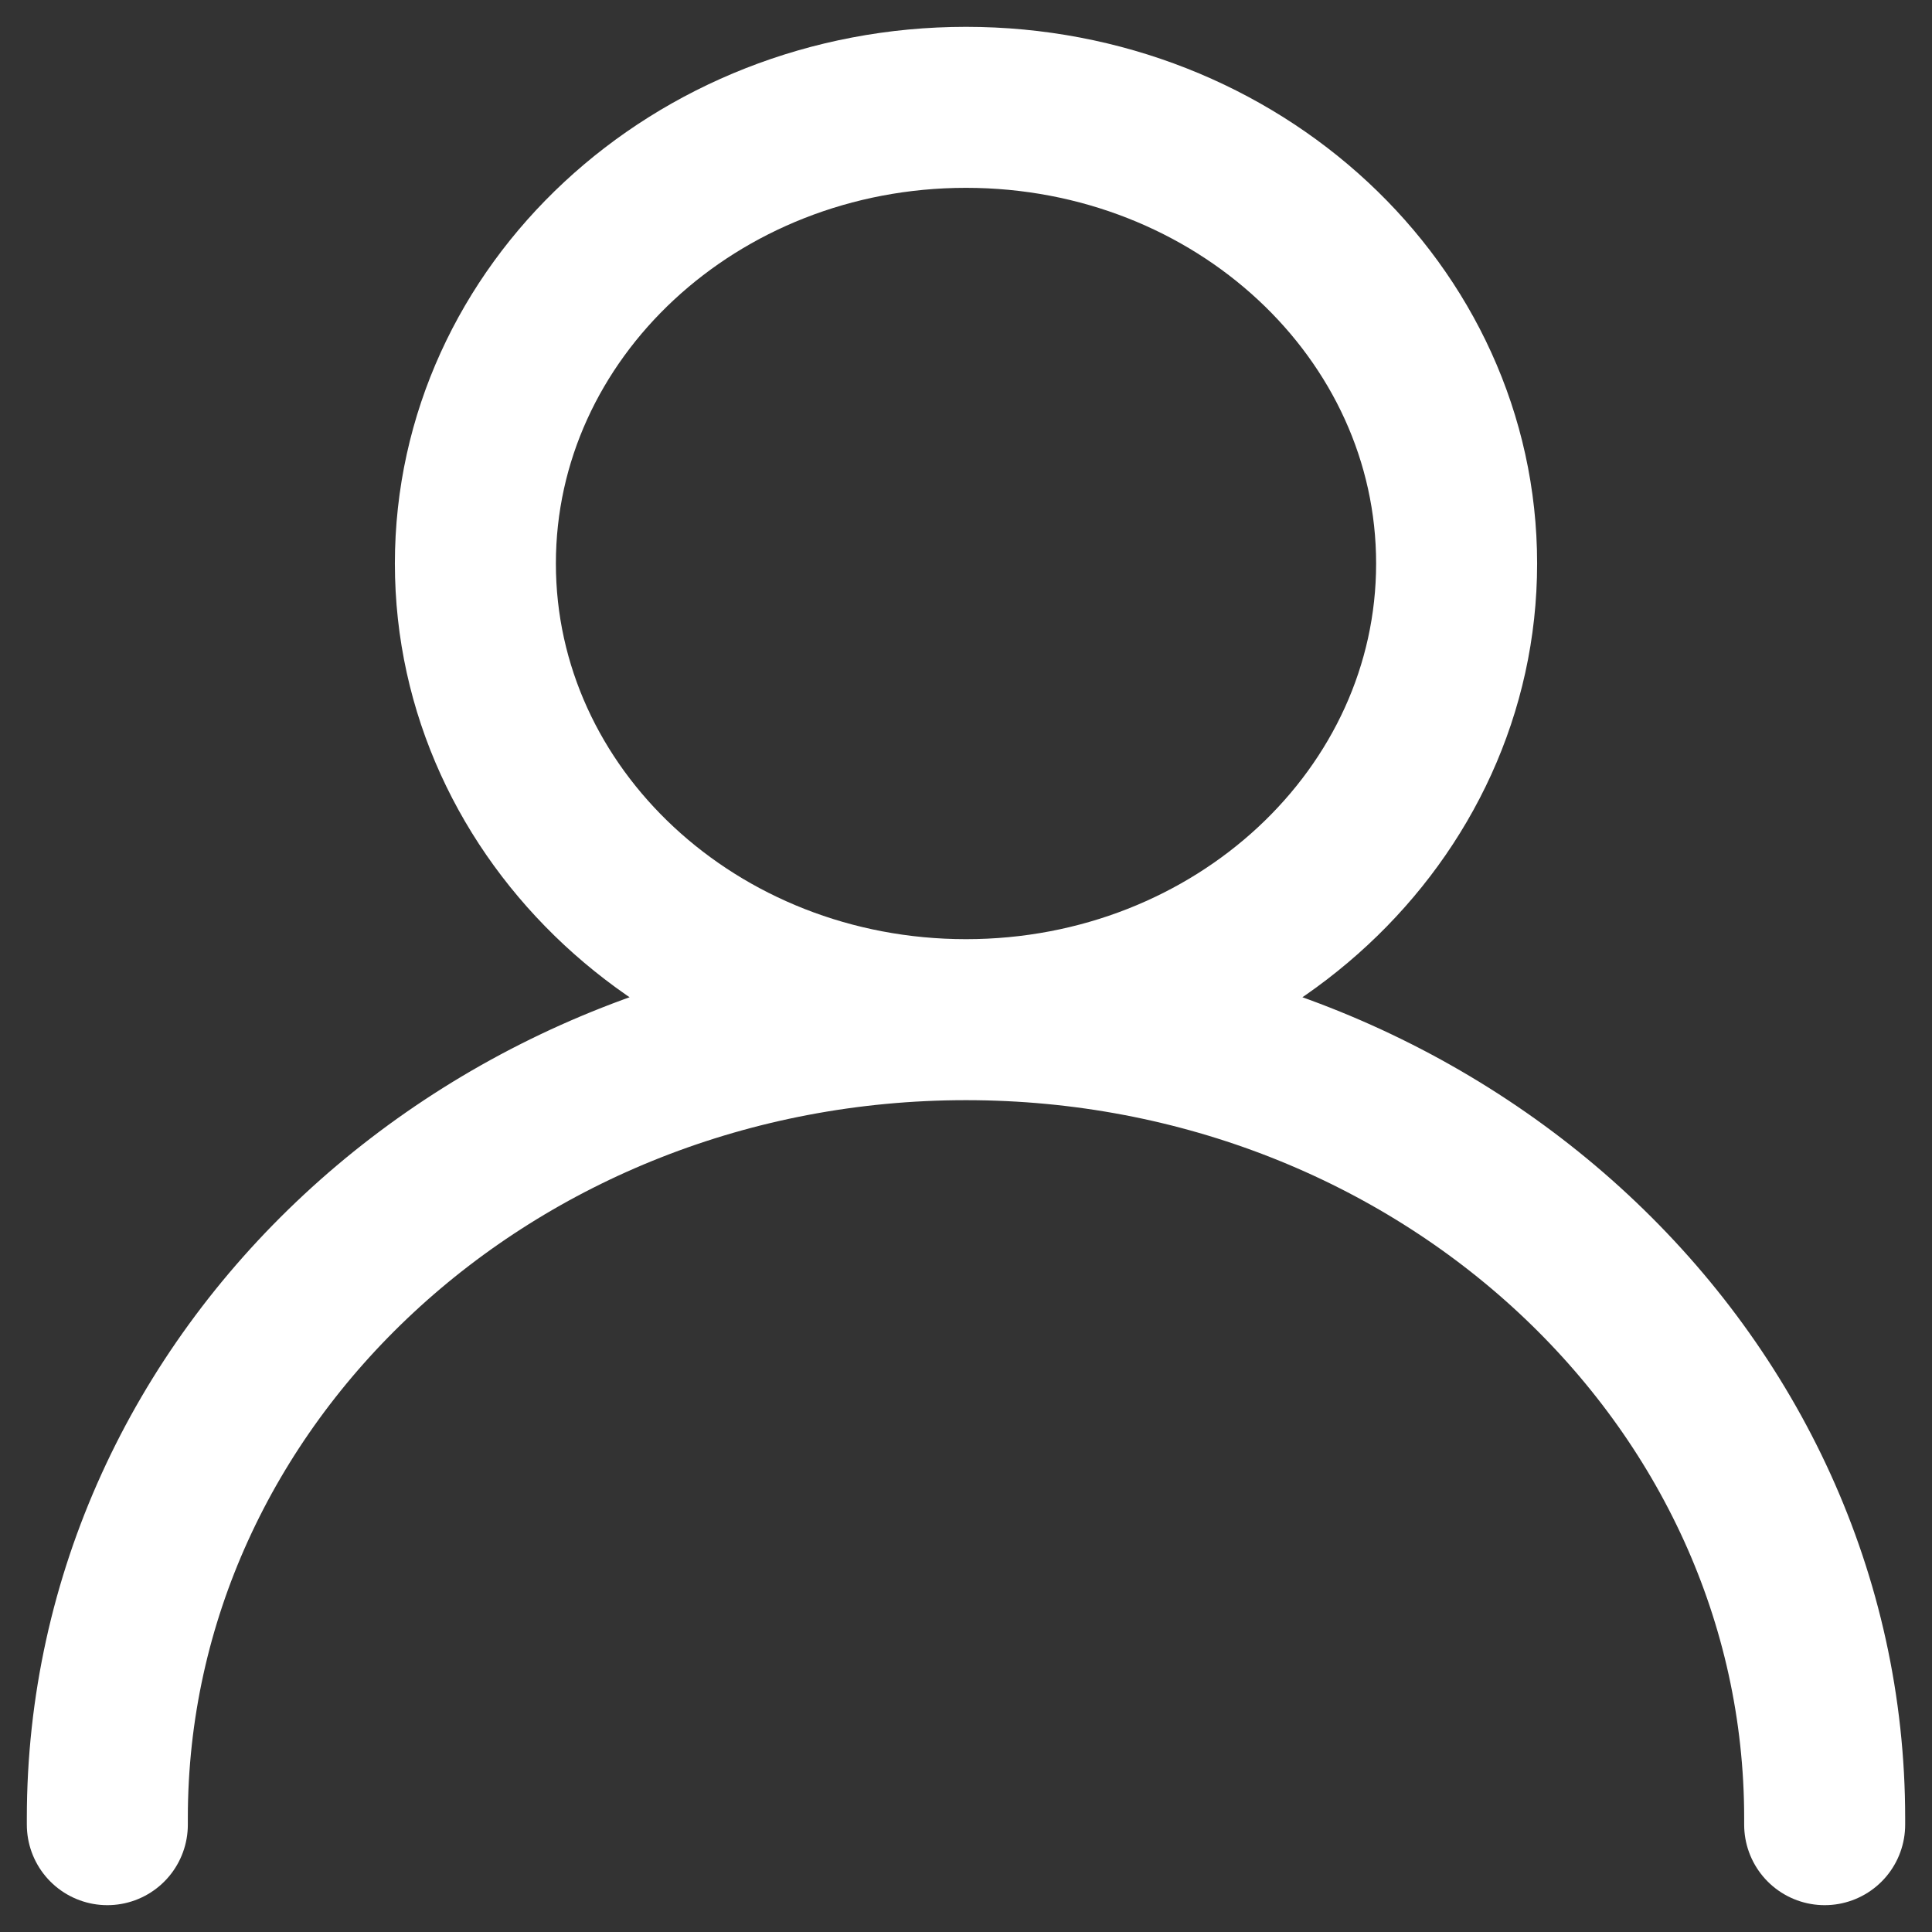<svg width="18" height="18" viewBox="0 0 18 18" fill="none" xmlns="http://www.w3.org/2000/svg">
<rect x="0" y="0" width="18" height="18" fill="#333333" stroke="none"/>
<path d="M9 9.5C11.525 9.5 13.571 7.597 13.571 5.25C13.571 2.903 11.525 1 9 1C6.475 1 4.429 2.903 4.429 5.25C4.429 7.597 6.475 9.5 9 9.5ZM9 9.5C13.418 9.5 17 12.83 17 16.938V17M9 9.5C4.582 9.5 1 12.83 1 16.938V17" stroke="white" stroke-width="1.5" stroke-linecap="round"/>
</svg>
